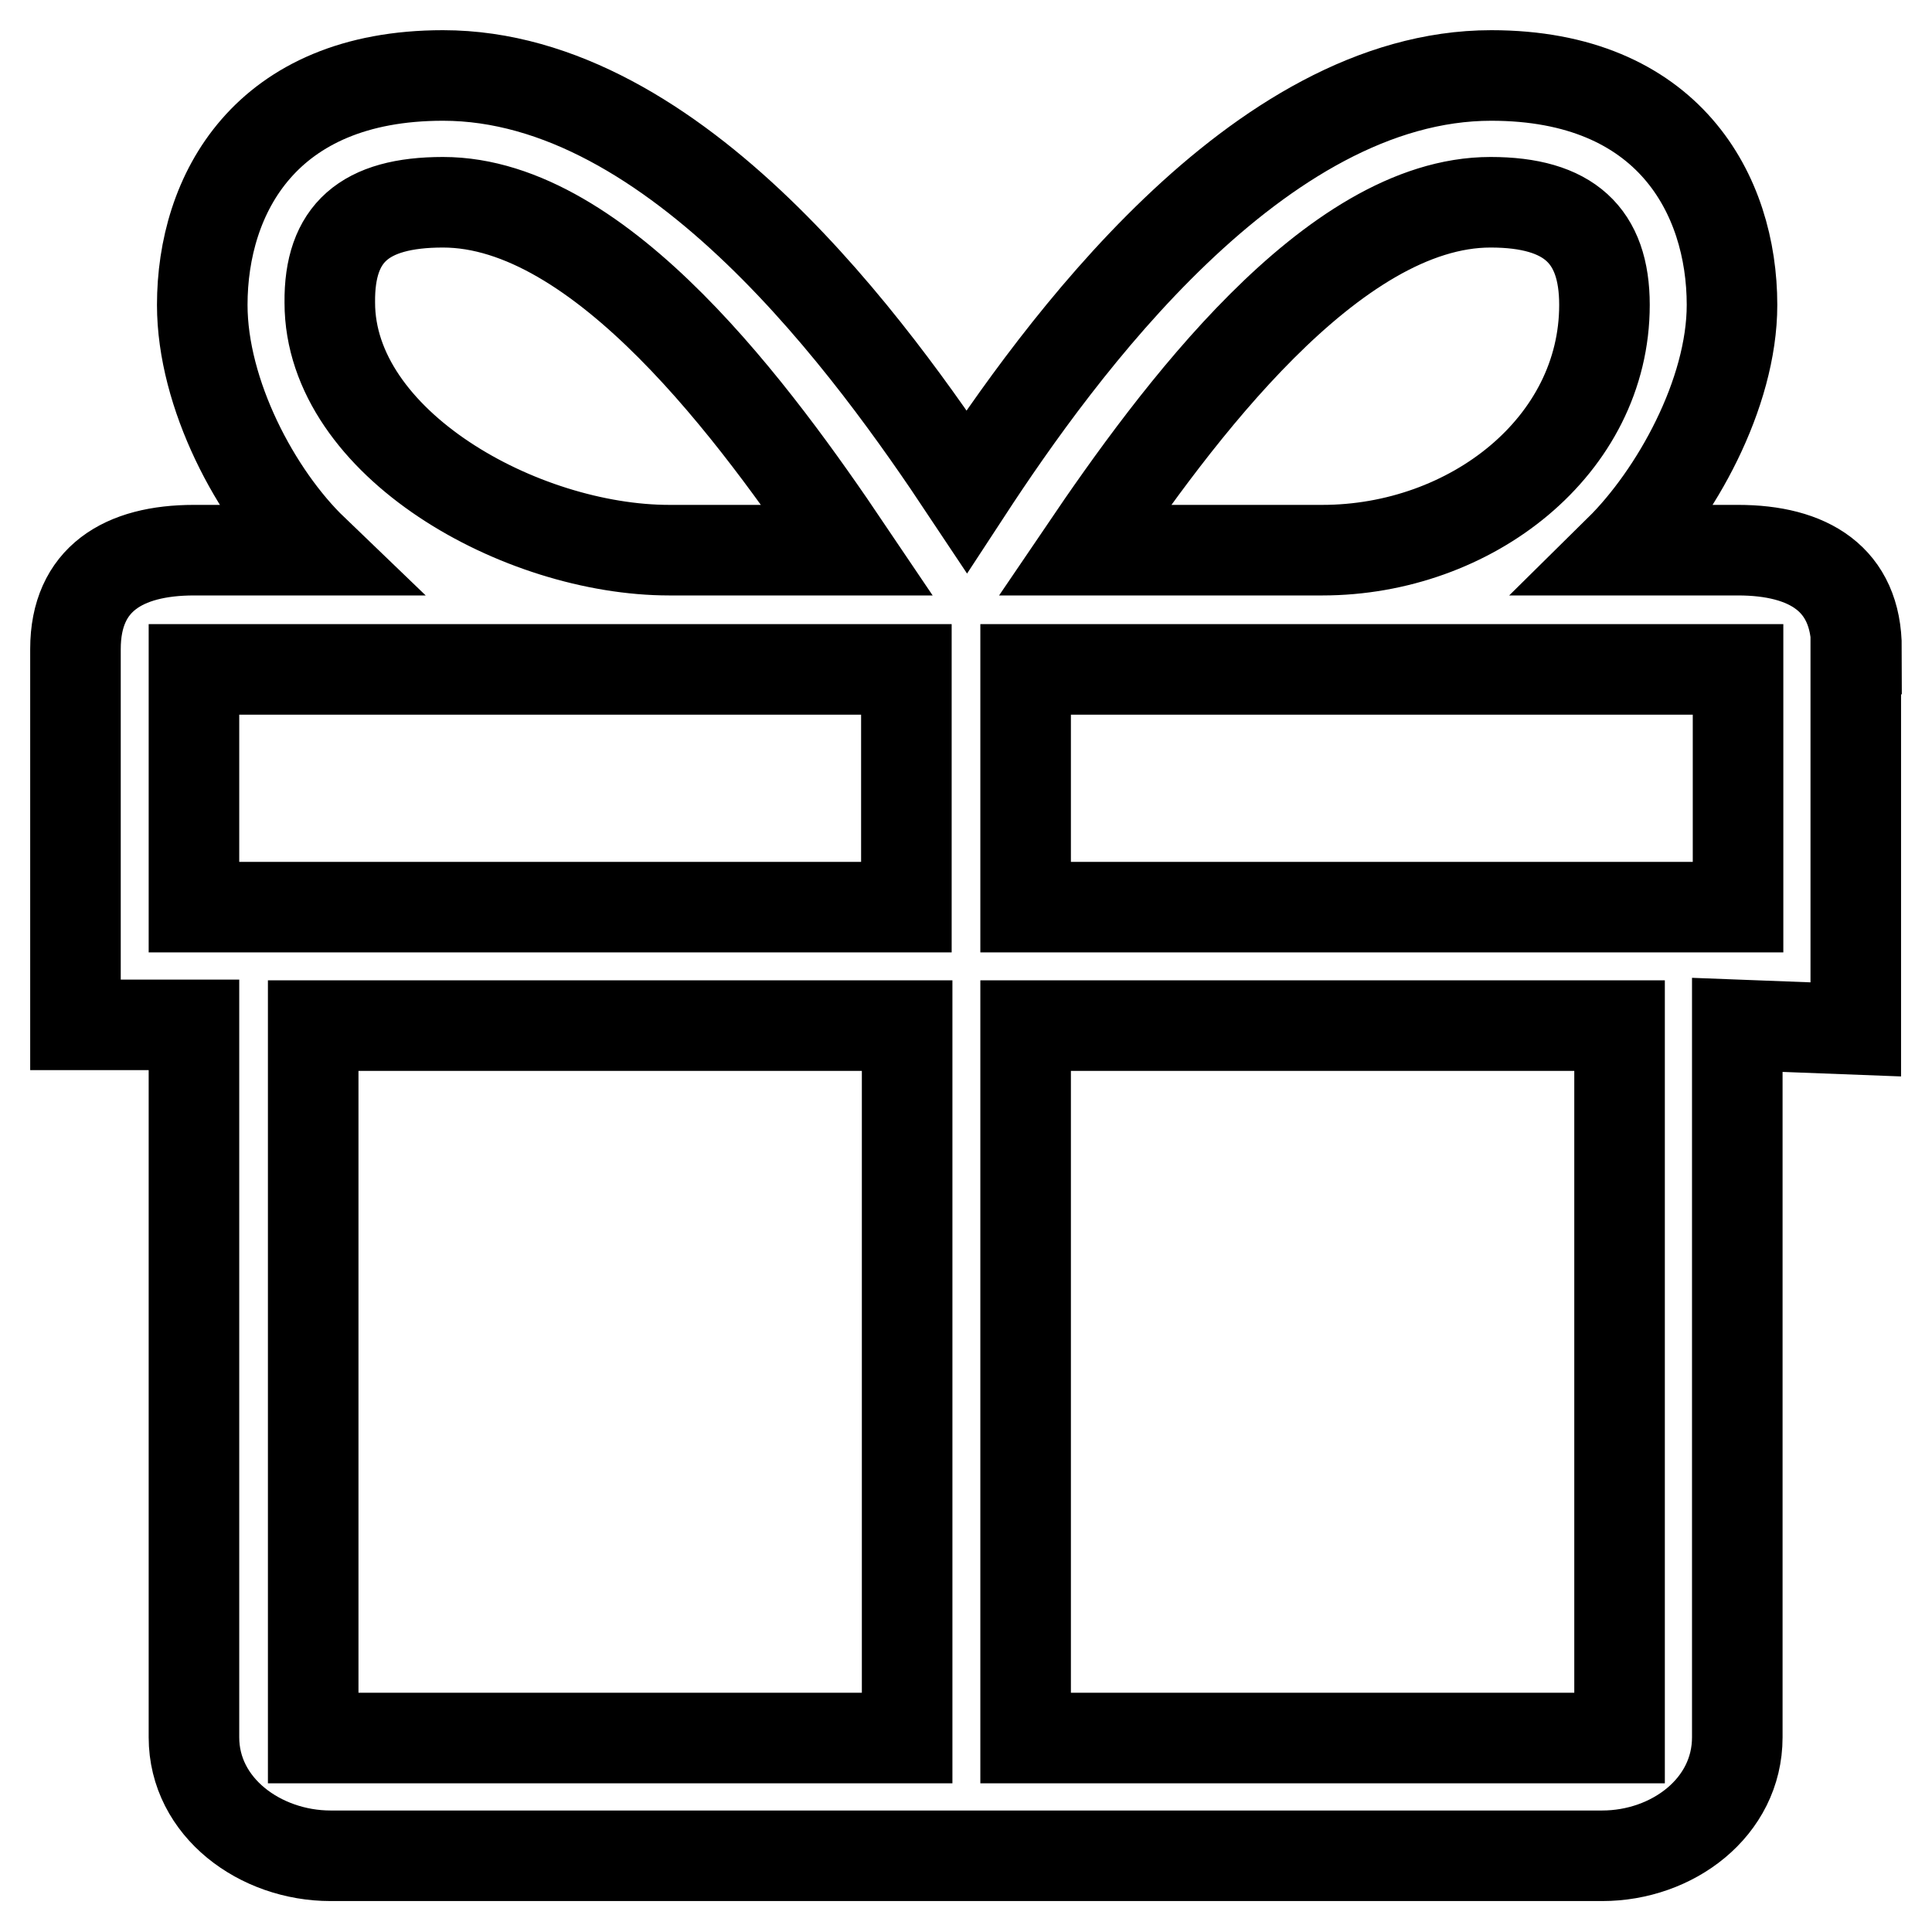 <?xml version="1.0" encoding="utf-8"?>
<!-- Svg Vector Icons : http://www.onlinewebfonts.com/icon -->
<!DOCTYPE svg PUBLIC "-//W3C//DTD SVG 1.1//EN" "http://www.w3.org/Graphics/SVG/1.1/DTD/svg11.dtd">
<svg version="1.1" xmlns="http://www.w3.org/2000/svg" xmlns:xlink="http://www.w3.org/1999/xlink" x="0px" y="0px" viewBox="0 0 256 256" enable-background="new 0 0 256 256" xml:space="preserve">
<g> <path stroke-width="12" fill-opacity="0" stroke="#000000"  d="M246,86c0-9.3-6.4-13.1-15.7-13.1h-15.7c7.4-7.3,14.9-20.7,14.9-32.5c0-14.6-8.4-30.4-31.9-30.4 c-31,0-57.4,36.6-69.5,55.1C115.8,46.6,89.7,10,58.7,10c-23.6,0-31.9,15.8-31.9,30.4c0,11.8,7.1,25.2,14.7,32.5H25.7 C16.4,72.9,10,76.7,10,86v49.8h15.7v94.4c0,9.3,8.8,15.7,18.1,15.7h168.5c9.3,0,17.9-6.4,17.9-15.7v-94.4l15.7,0.6V86z M197.5,26.8 c10.4,0,15.1,4.4,15.1,13.6c0,18.7-17.7,32.5-37.4,32.5h-31.5C155.7,55.2,176.5,26.8,197.5,26.8L197.5,26.8z M58.7,26.8 c21,0,41.6,28.3,53.6,46.1H88.7c-19.7,0-45-14.1-45-32.8C43.6,30.9,48.3,26.8,58.7,26.8L58.7,26.8z M135.9,120.1V88.7h94.4v31.5 H135.9z M25.7,88.7h94.4v31.5H25.7V88.7L25.7,88.7z M41.5,135.9h78.7v94.4H41.5V135.9z M135.9,230.3v-94.4h78.7v94.4H135.9 L135.9,230.3z"/></g>
</svg>